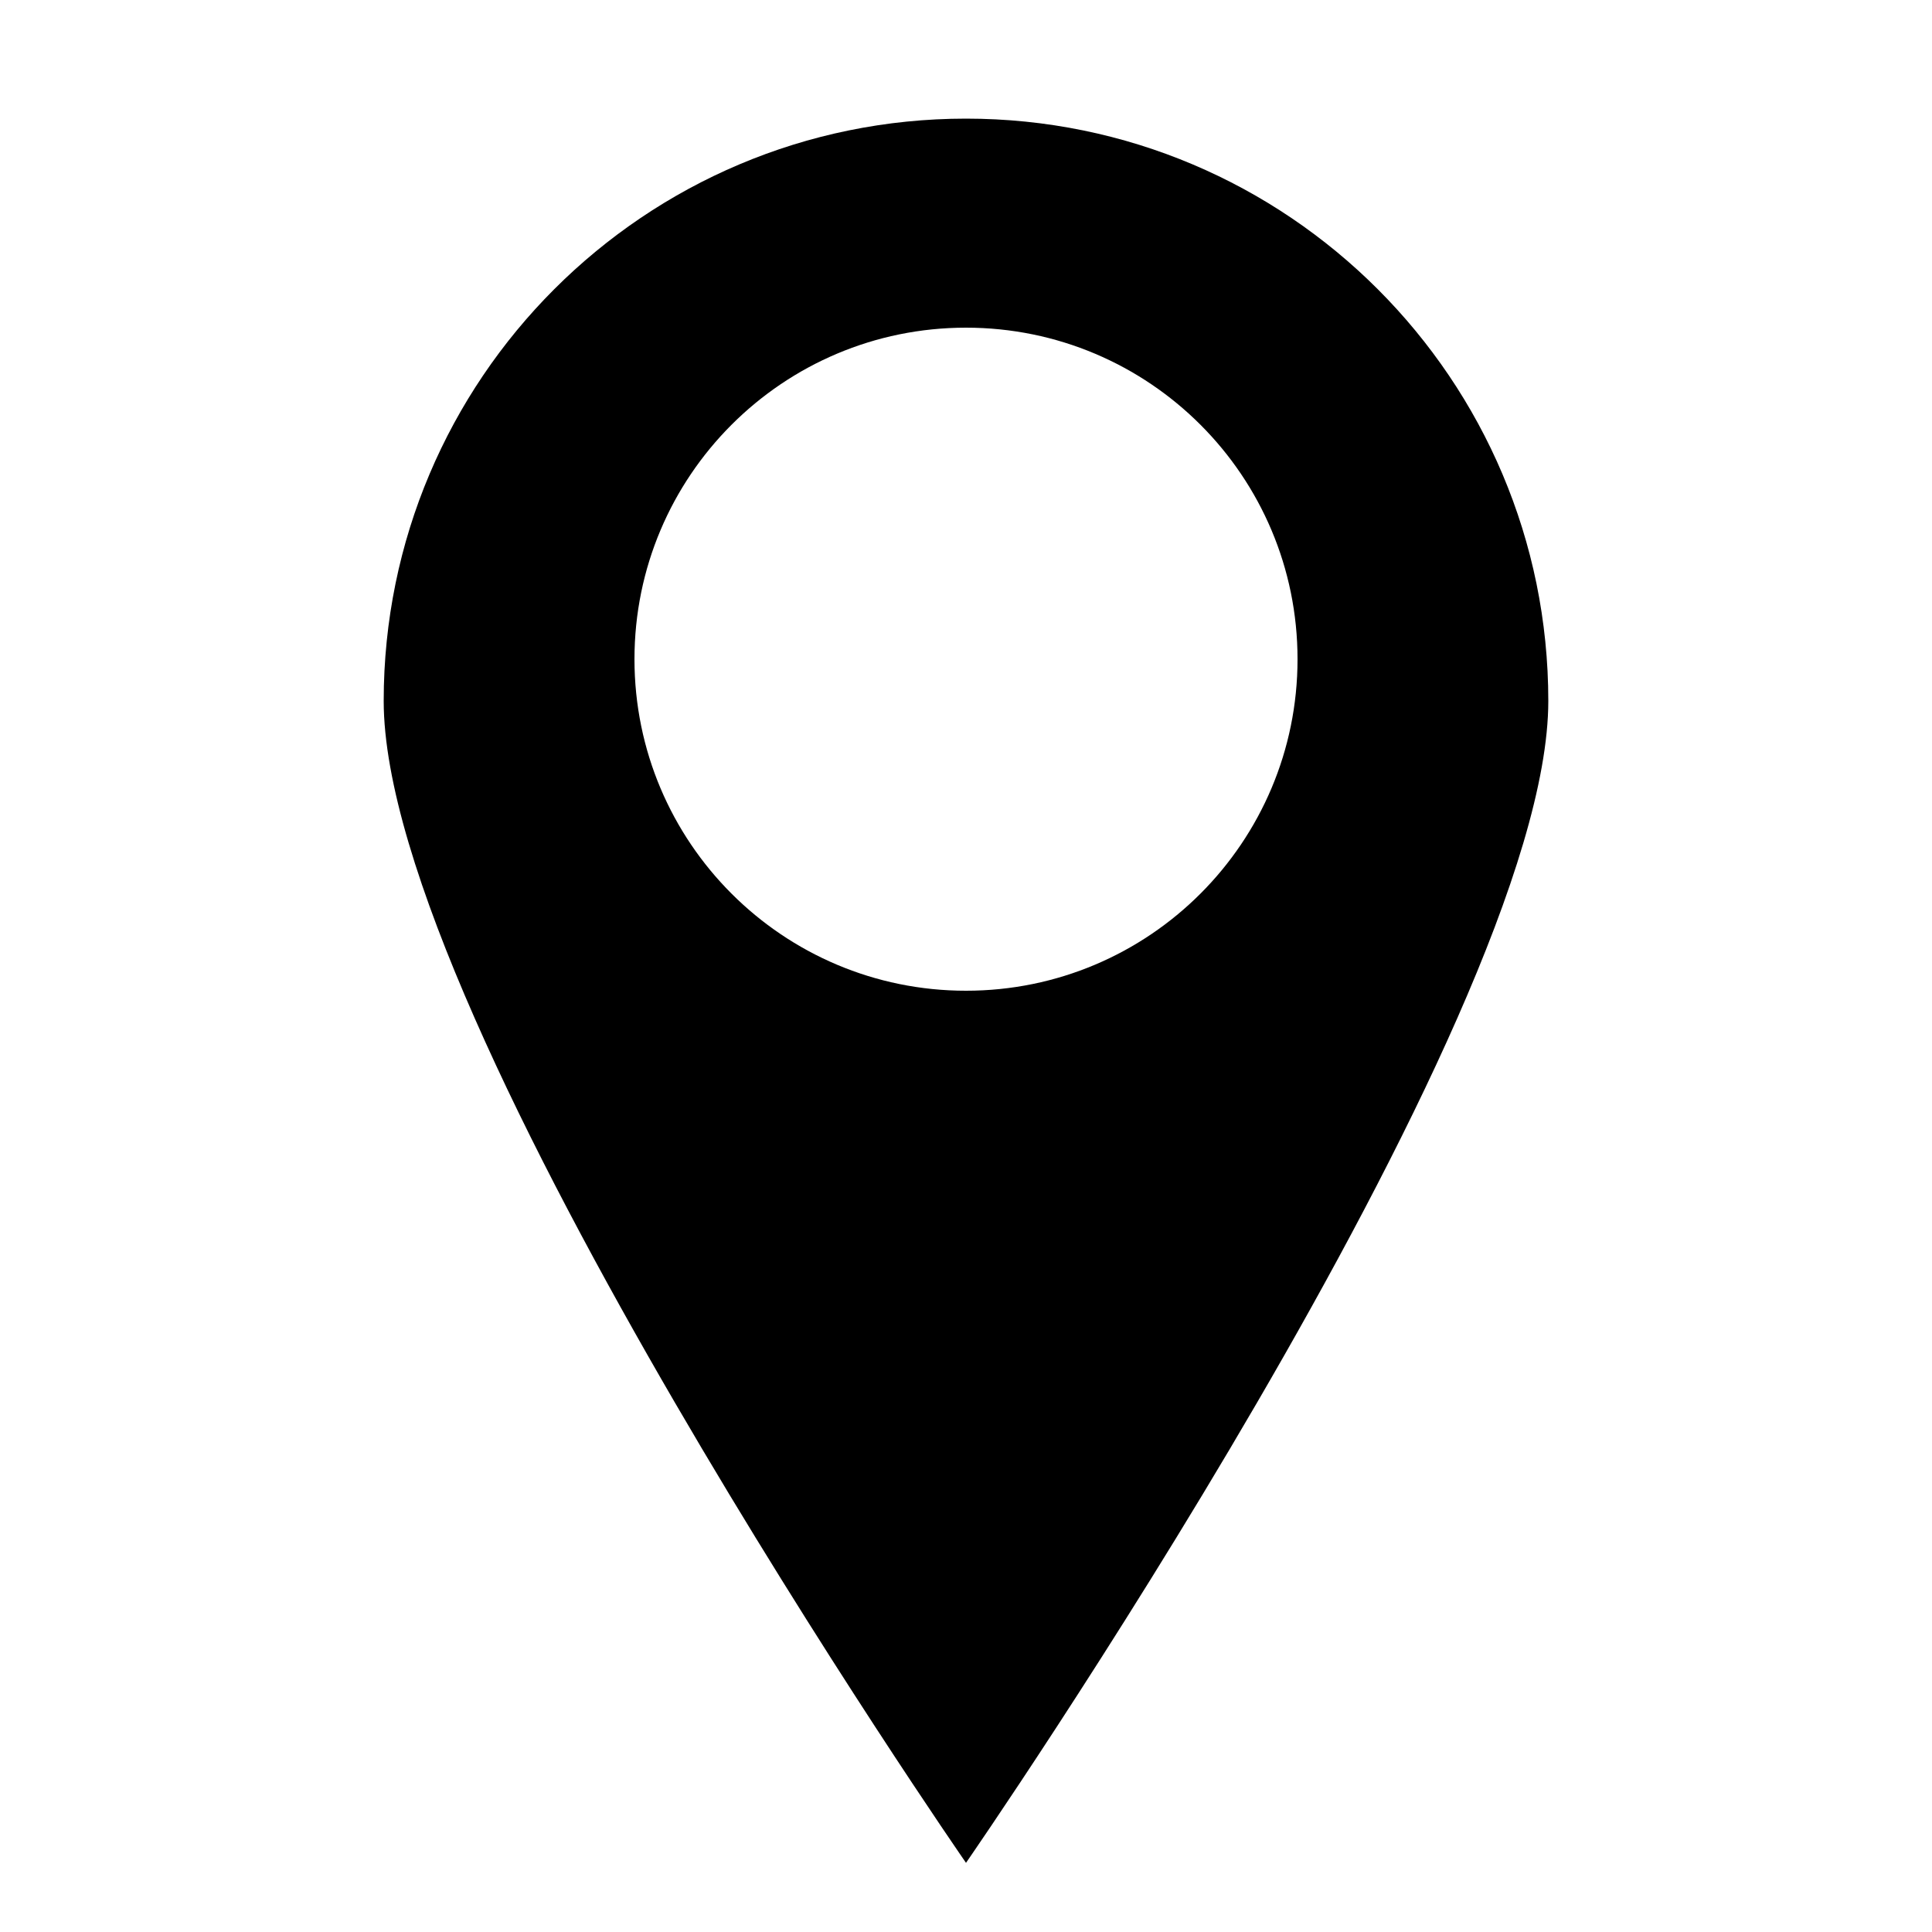 <?xml version="1.0" encoding="UTF-8"?><svg id="Icons" xmlns="http://www.w3.org/2000/svg" viewBox="0 0 100 100"><path d="m50,6.14c-16.64,0-30.14,13.49-30.14,30.14s30.14,60.14,30.14,60.14c0,0,30.14-43.5,30.14-60.14s-13.49-30.14-30.14-30.14Zm0,45.14c-9.48,0-17.16-7.68-17.16-17.16s7.68-17.16,17.16-17.16,17.16,7.68,17.16,17.16-7.68,17.16-17.16,17.16Z"/></svg>